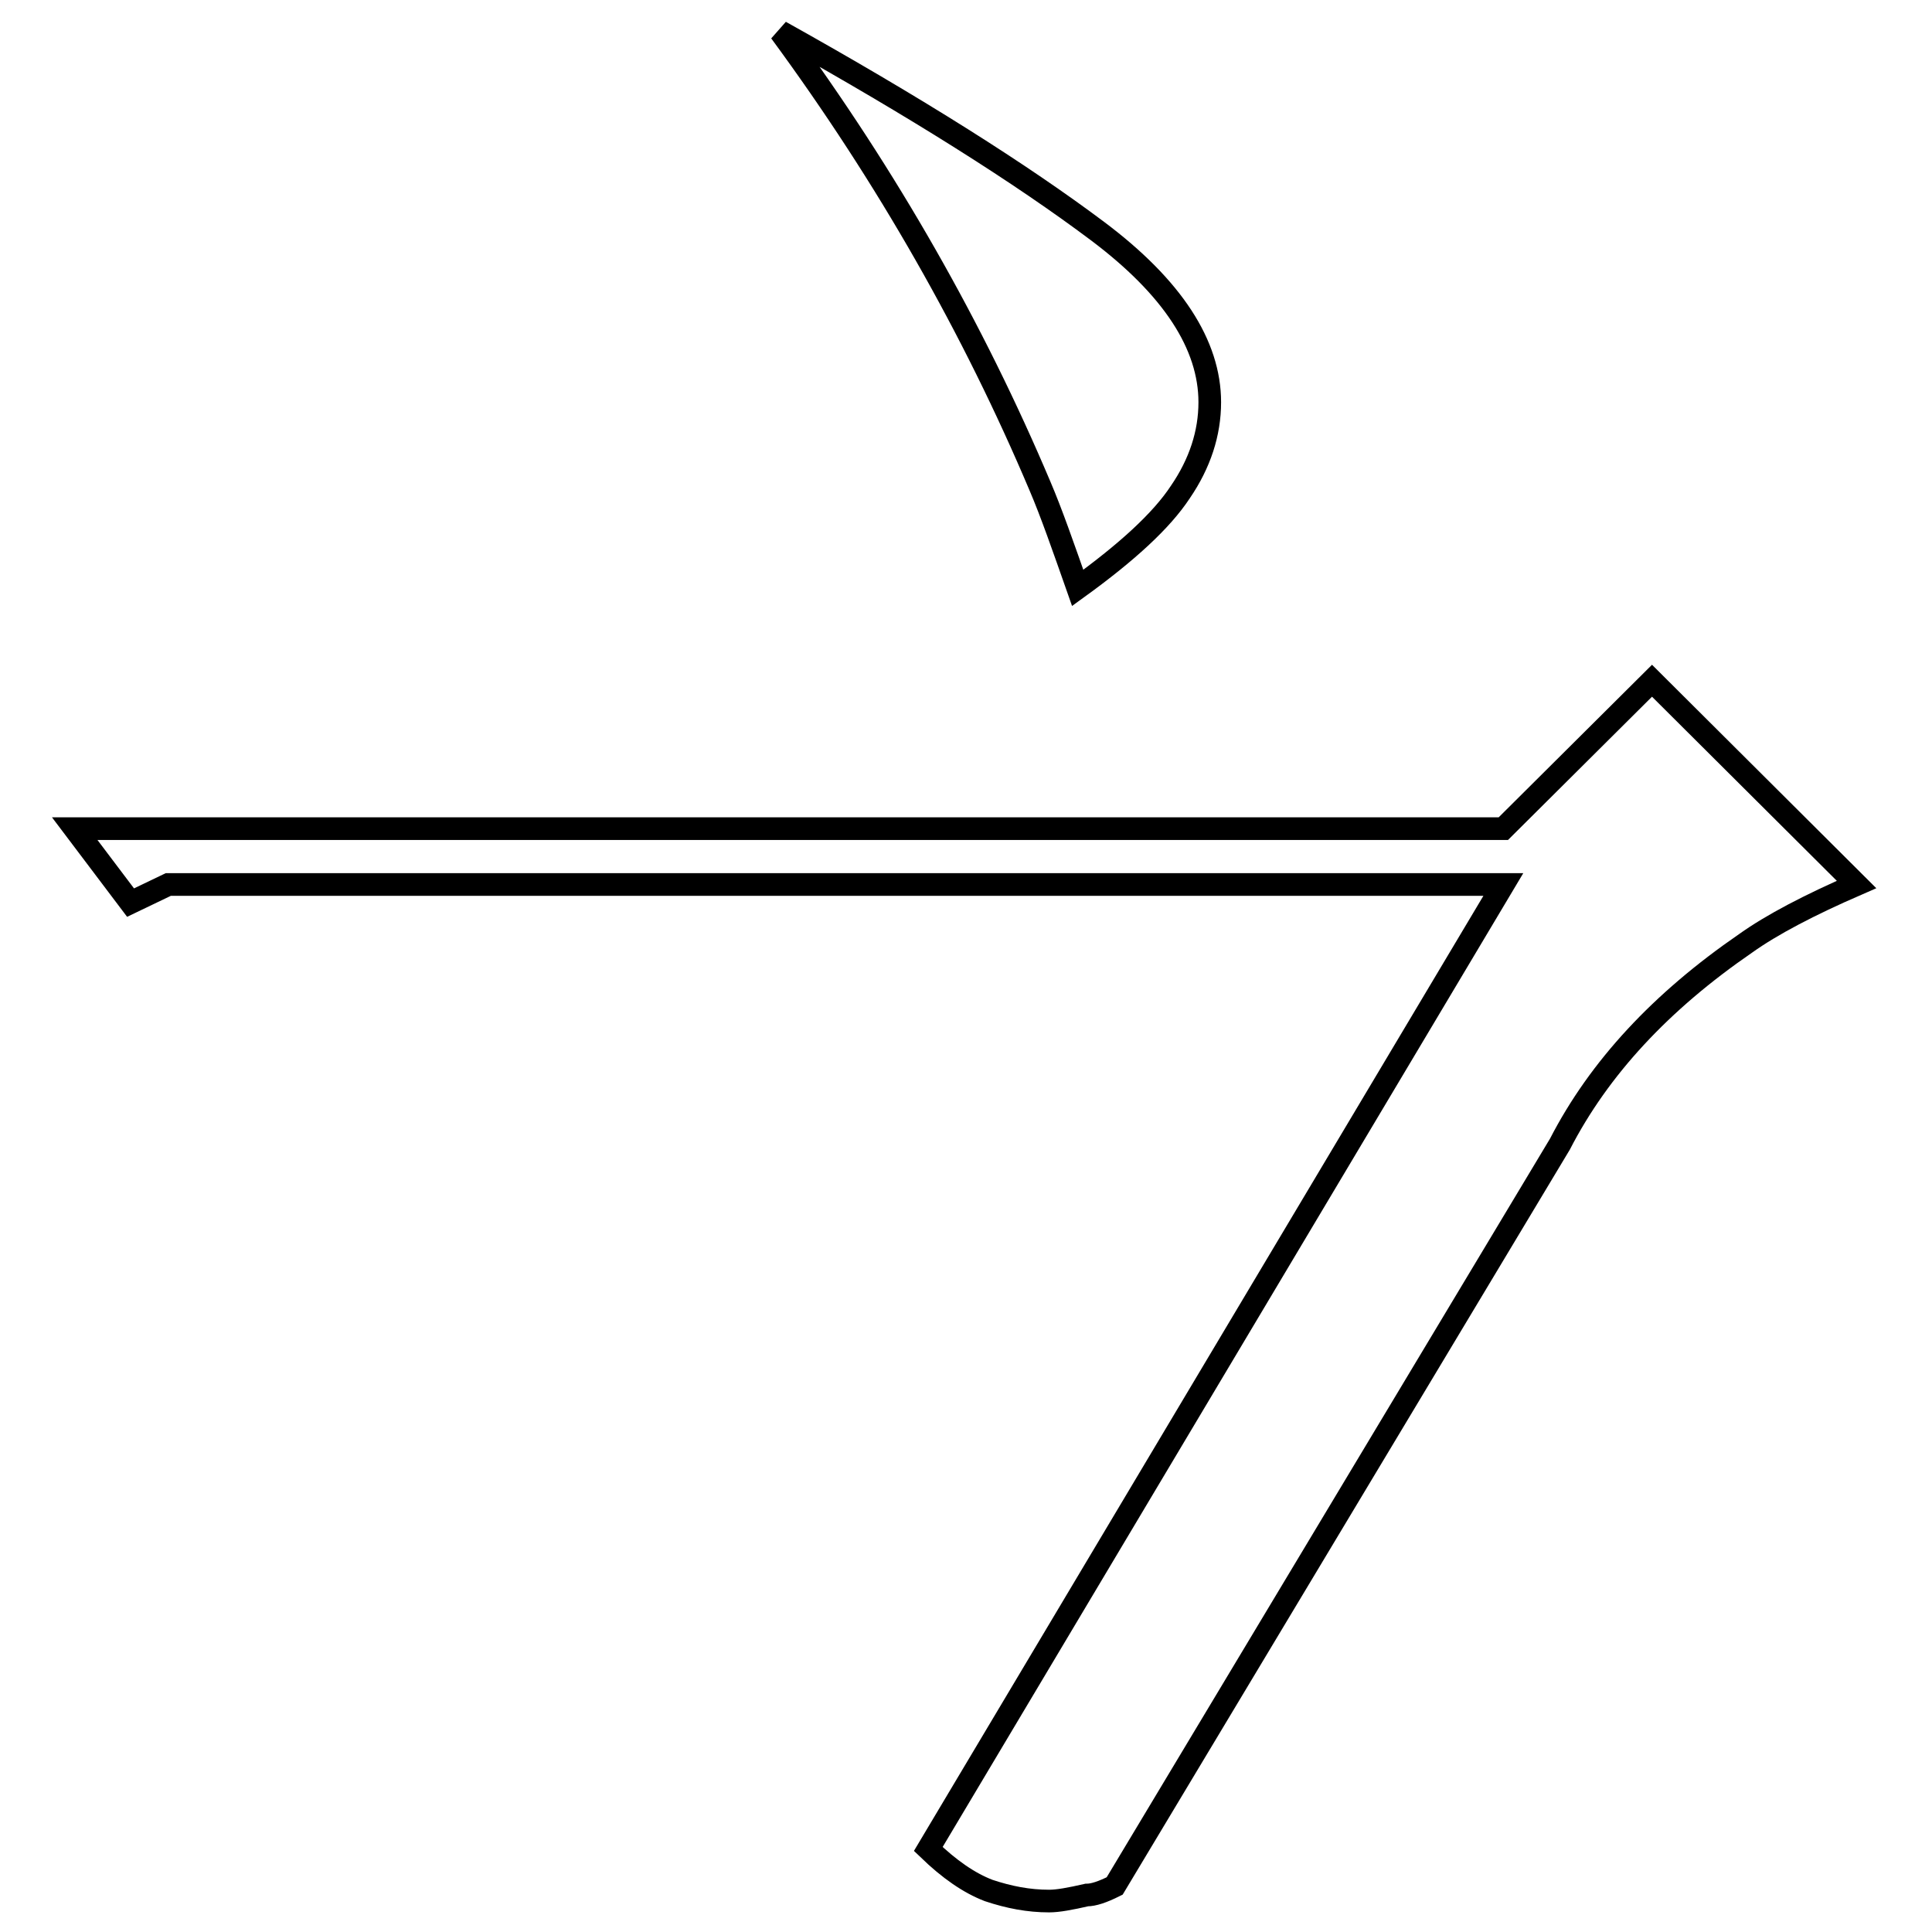 <?xml version="1.0" encoding="utf-8"?>
<!-- Svg Vector Icons : http://www.onlinewebfonts.com/icon -->
<!DOCTYPE svg PUBLIC "-//W3C//DTD SVG 1.1//EN" "http://www.w3.org/Graphics/SVG/1.1/DTD/svg11.dtd">
<svg version="1.1" xmlns="http://www.w3.org/2000/svg" xmlns:xlink="http://www.w3.org/1999/xlink" x="0px" y="0px" viewBox="0 0 256 256" enable-background="new 0 0 256 256" xml:space="preserve">
<g><g><path stroke-width="3" fill-opacity="0" stroke="#000000"  d="M246,117.2c-6.2,2.7-11.2,5.3-14.7,7.8c-11.2,7.7-19.4,16.5-24.6,26.6l-59,98.3c-1.6,0.8-2.8,1.2-3.7,1.2c-2.2,0.5-3.8,0.8-5,0.8c-2.7,0-5.3-0.5-8-1.4c-2.6-1-5.2-2.8-8-5.5l76.2-127.8H22.3l-5,2.4l-7.4-9.8h189.3l19.7-19.6L246,117.2z M142.8,77.9c-1.9-5.4-3.5-10-5-13.5c-8.8-20.8-20.2-40.9-34.4-60.2c18.1,10.1,32,18.9,42,26.4c10,7.5,14.9,15.1,14.9,22.7c0,4.1-1.3,8.1-3.9,11.9C153.9,69,149.3,73.2,142.8,77.9z"/></g></g>
</svg>
